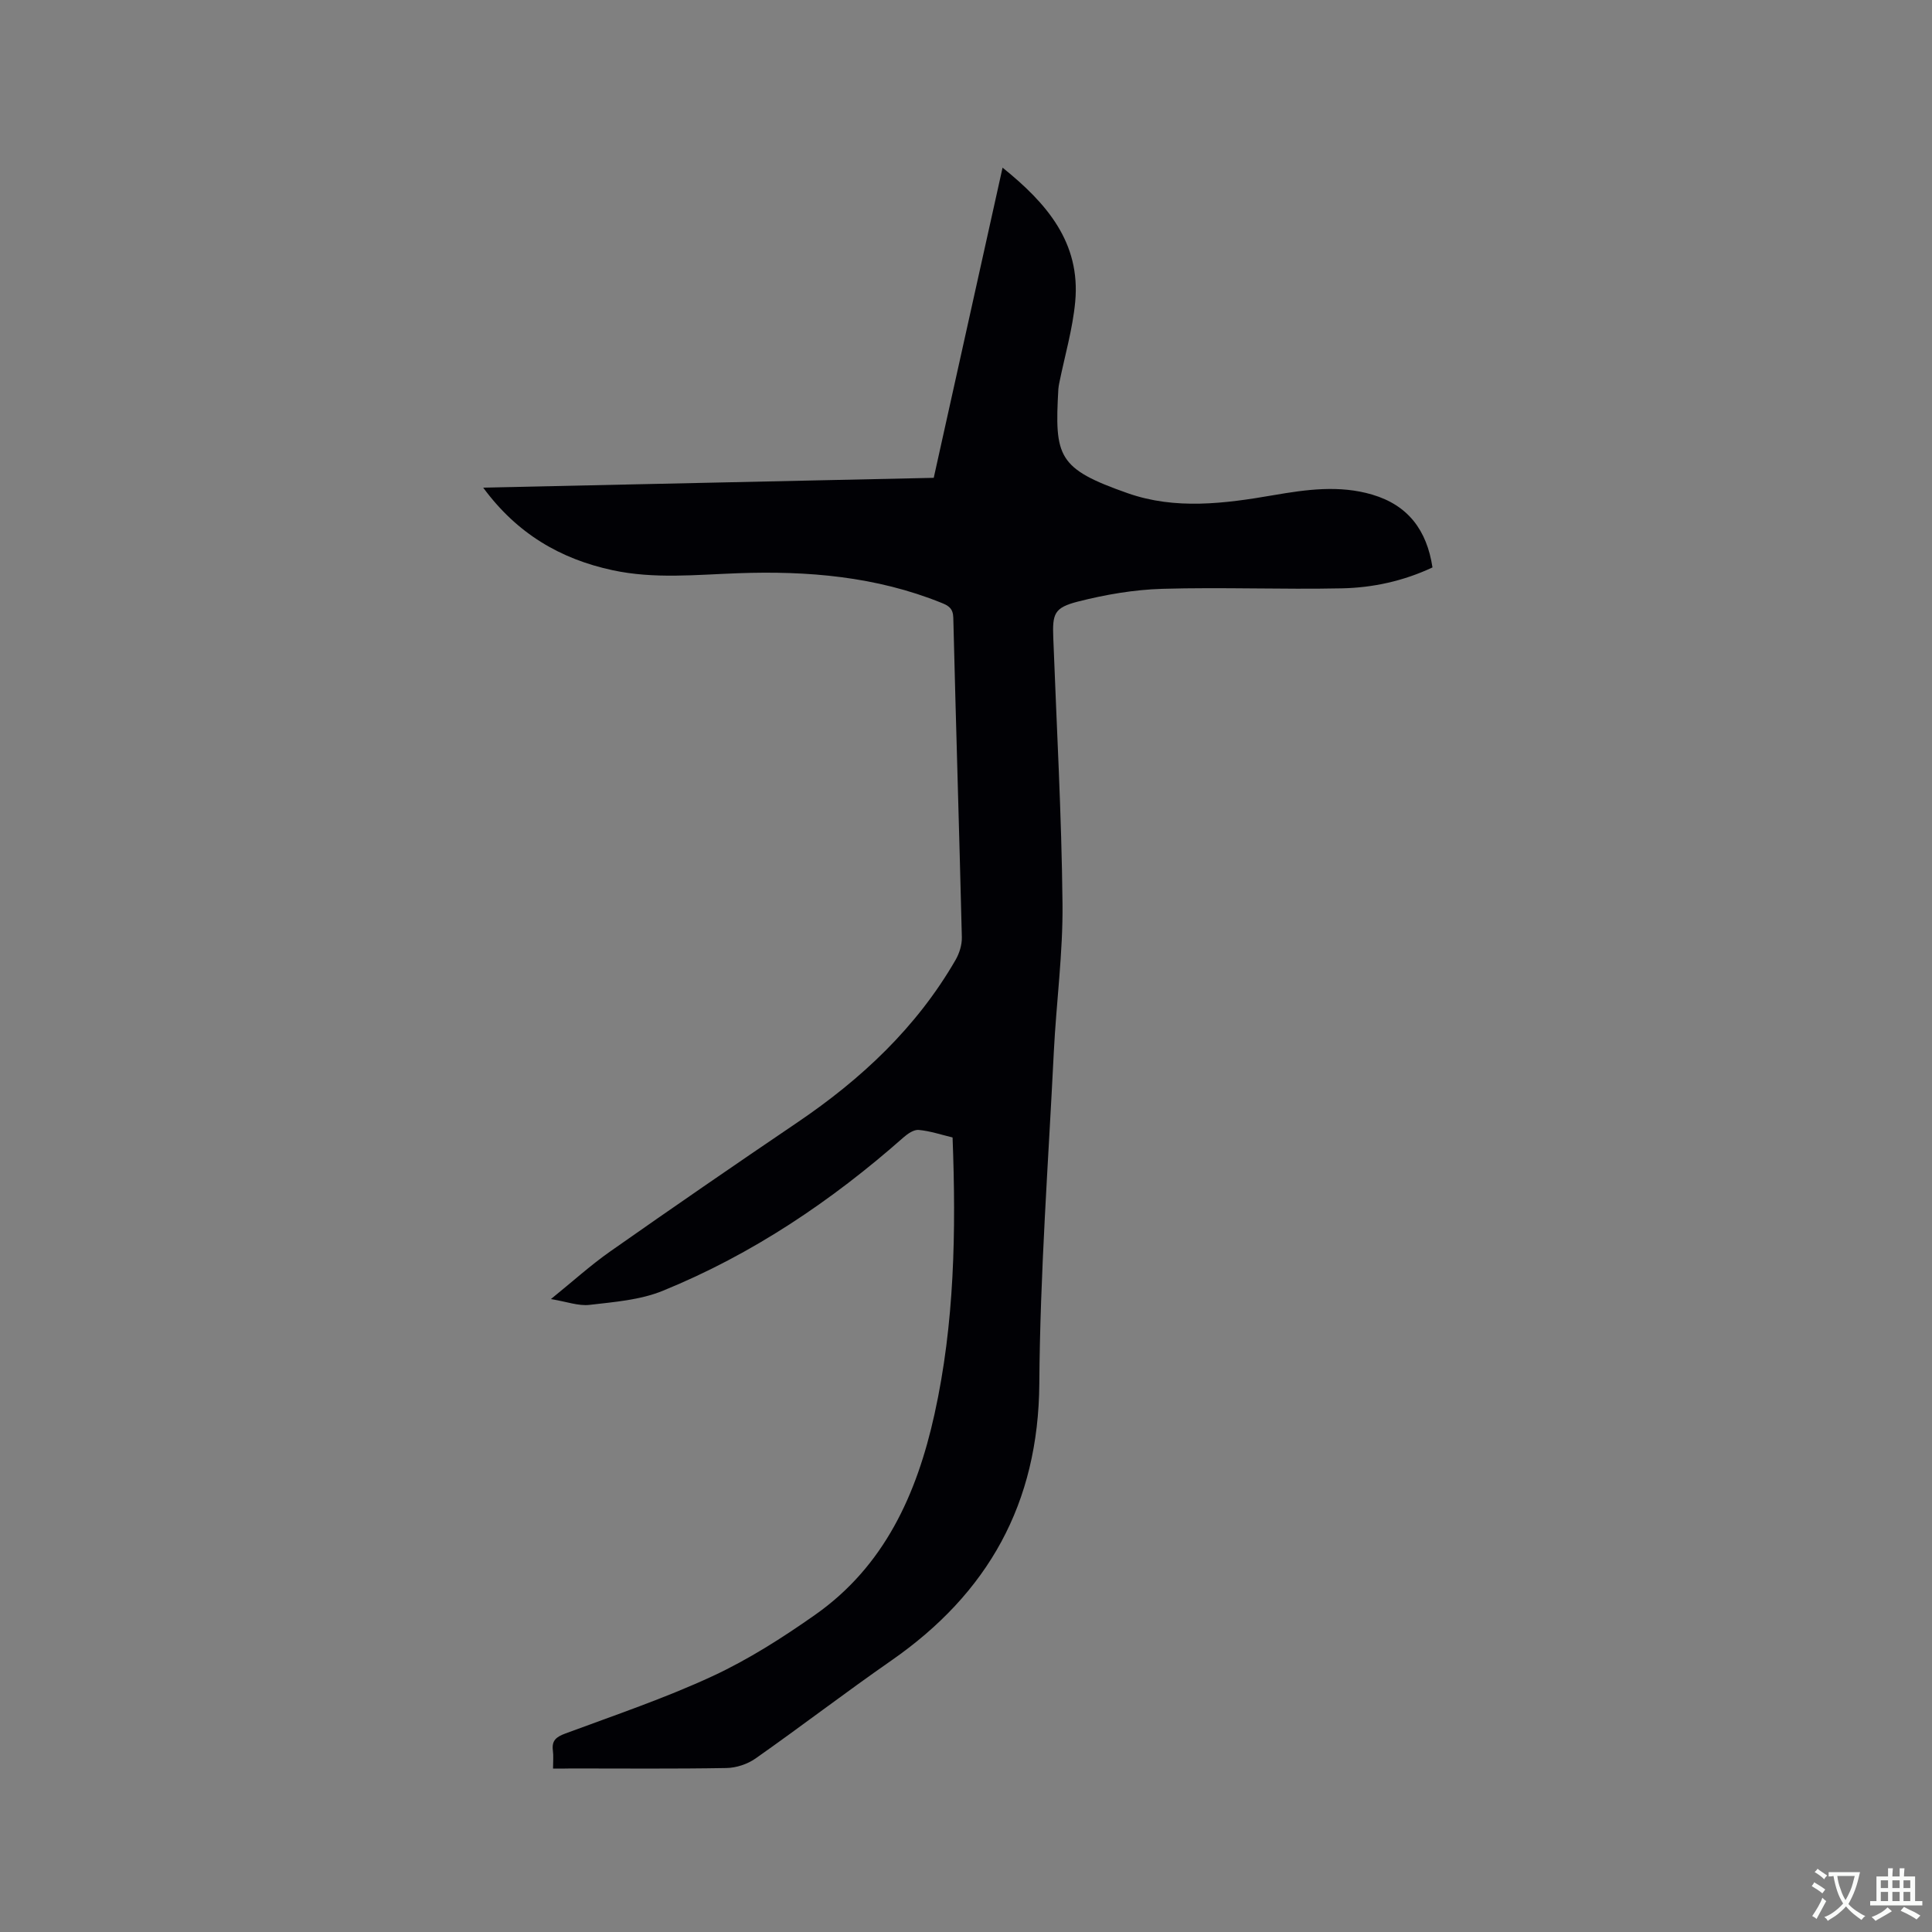 <svg enable-background="new 0 0 400 400" viewBox="0 0 400 400" xmlns="http://www.w3.org/2000/svg"><rect x="0" y="0" width="400" height="400" fill="#808080" stroke="none"/><path d="m114.5 366.17c0-1.46.12-2.61-.03-3.73-.28-2.09.7-2.84 2.59-3.54 10.21-3.79 20.58-7.29 30.44-11.86 7.44-3.45 14.49-7.95 21.22-12.68 14.38-10.09 21.1-24.99 24.76-41.58 4.15-18.78 4.48-37.82 3.74-57.28-2.33-.56-4.64-1.34-7-1.56-1-.1-2.28.77-3.14 1.53-14.96 13.21-31.36 24.24-49.87 31.78-4.68 1.91-10.04 2.31-15.15 2.91-2.3.27-4.74-.67-8-1.2 4.56-3.69 8.25-7.04 12.29-9.87 12.83-9.01 25.74-17.9 38.72-26.69 13.25-8.97 24.69-19.67 32.76-33.64.8-1.38 1.35-3.15 1.31-4.73-.54-22.04-1.23-44.08-1.77-66.13-.05-1.92-.95-2.49-2.43-3.08-13.55-5.48-27.73-6.66-42.13-6.14-8.67.31-17.35 1.23-25.97-.62-10.85-2.33-19.81-7.59-26.8-17.1 31.34-.68 62.2-1.35 93.28-2.03 4.74-21.34 9.45-42.58 14.25-64.22 9.16 7.37 16.18 15.52 15.04 27.78-.53 5.66-2.17 11.21-3.3 16.81-.08.42-.16.84-.19 1.26-.79 14.05-.15 16.46 14.35 21.55 9.86 3.47 20.09 2.16 30.19.41 6.8-1.17 13.65-2.13 20.46-.11 7.4 2.19 11.29 7.35 12.46 15.07-6.01 2.82-12.34 4.2-18.77 4.33-12.38.26-24.78-.26-37.16.1-5.85.17-11.78 1.19-17.47 2.64-4.95 1.26-5.3 2.53-5.11 7.51.69 18.33 1.72 36.65 1.91 54.99.11 10.25-1.29 20.51-1.8 30.77-1.13 22.87-2.84 45.73-3 68.61-.17 24.87-10.62 43.45-30.66 57.38-9.48 6.59-18.65 13.63-28.1 20.27-1.67 1.17-3.99 1.94-6.03 1.97-10.71.19-21.42.09-32.13.09-1.13.03-2.28.03-3.76.03z" fill="#010105"/><g fill="#fafbfa"><path d="m377.9 391.2c-.2.3-.4.5-.6.8-.7-.6-1.4-1-2.2-1.5.2-.3.4-.5.5-.8.6.4 1.4.8 2.3 1.5zm-1.8 6.1c-.2-.2-.5-.4-.9-.6.4-.6.8-1.2 1.2-1.9s.7-1.3.9-1.9c.3.3.5.5.8.7-.7 1.3-1.4 2.6-2 3.7zm2.2-9c-.3.3-.5.5-.6.8-.6-.6-1.3-1.1-2-1.5.3-.3.5-.5.6-.7.6.5 1.3.9 2 1.4zm.3.2v-.9h2 4.5c-.3 1.3-.6 2.5-1 3.6s-.9 2.1-1.4 3c.4.5 1 1 1.6 1.4s1.2.8 1.9 1.1c-.3.2-.5.4-.8.8-.4-.3-1-.7-1.6-1.2s-1.2-1.1-1.6-1.6c-.5.6-1.1 1.1-1.7 1.6s-1.4.9-2.1 1.4c-.1-.3-.3-.5-.7-.8.6-.2 1.2-.5 1.9-1s1.4-1.1 2-1.8c-.5-.8-.9-1.6-1.2-2.5s-.6-2-.8-3.2c-.4.1-.7.1-1 .1zm2.5 2.7c.3 1 .7 1.7 1 2.2.3-.5.6-1.1 1-2s.6-1.9.9-3h-3.2-.4c.1.9.3 1.8.7 2.8z"/><path d="m396.5 388.5v1.5 3.6h1.5v.9c-.4 0-1 0-1.7 0h-7.9c-.5 0-.9 0-1.2 0v-.9h1.3v-3.5c0-.7 0-1.2 0-1.6h2.4c0-.8 0-1.4 0-1.7h1c0 .3-.1.8-.1 1.7h1.5c0-.8 0-1.4 0-1.7h1c0 .3-.1.9-.1 1.7zm-8.2 9.2c-.2-.3-.5-.5-.8-.8.8-.3 1.4-.6 1.9-.9s1-.7 1.4-1.1c.3.3.6.5.9.8-1.6 1-2.8 1.6-3.4 2zm2.6-6.8v-1.6h-1.5v1.6zm0 2.7v-1.9h-1.5v1.9zm2.4-2.7v-1.6h-1.5v1.6zm0 2.7v-1.9h-1.5v1.9zm.2 2 .7-.8c.4.2.9.5 1.6.8s1.3.7 1.8 1c-.3.3-.5.5-.8.8-.4-.3-1.5-1-3.3-1.8zm2-4.7v-1.6h-1.4v1.6zm0 2.7v-1.9h-1.4v1.9z"/></g></svg>